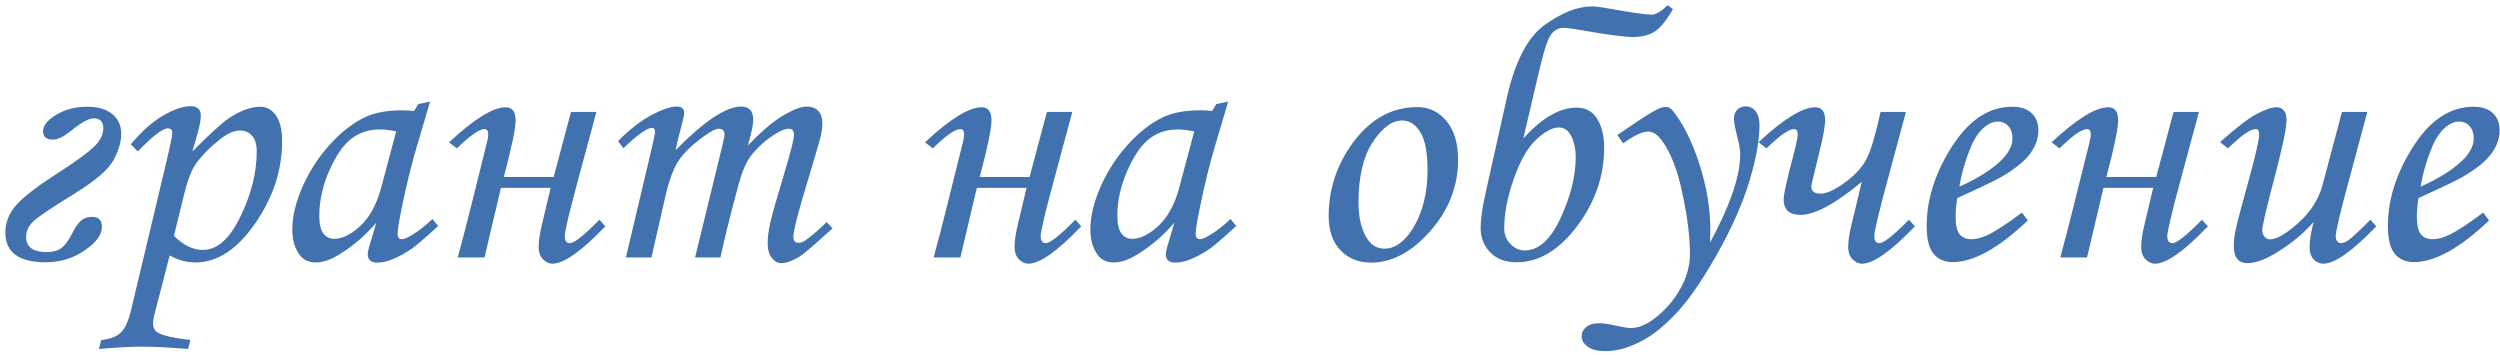 <?xml version="1.0" encoding="UTF-8"?> <svg xmlns="http://www.w3.org/2000/svg" width="437" height="62" viewBox="0 0 437 62" fill="none"><path d="M21.188 23.375C21.188 24.854 20.719 26.427 19.781 28.094C18.865 29.74 16.5 31.729 12.688 34.062C9.083 36.271 6.823 37.792 5.906 38.625C5.01 39.458 4.562 40.375 4.562 41.375C4.562 43.167 5.76 44.062 8.156 44.062C9.24 44.062 10.094 43.833 10.719 43.375C11.344 42.896 11.938 42.104 12.5 41C13.104 39.792 13.656 38.979 14.156 38.562C14.656 38.125 15.302 37.906 16.094 37.906C17.24 37.906 17.812 38.5 17.812 39.688C17.812 41.042 16.802 42.406 14.781 43.781C12.781 45.156 10.51 45.844 7.969 45.844C3.281 45.844 0.938 44.115 0.938 40.656C0.938 38.885 1.562 37.292 2.812 35.875C4.062 34.458 6.417 32.635 9.875 30.406C13.208 28.26 15.406 26.667 16.469 25.625C17.531 24.562 18.062 23.5 18.062 22.438C18.062 21.271 17.5 20.688 16.375 20.688C15.5 20.688 14.135 21.448 12.281 22.969C11.073 23.927 10.062 24.406 9.25 24.406C8.104 24.406 7.531 23.917 7.531 22.938C7.531 21.938 8.302 20.979 9.844 20.062C11.385 19.125 13.188 18.656 15.25 18.656C17.125 18.656 18.583 19.083 19.625 19.938C20.667 20.792 21.188 21.938 21.188 23.375ZM24.094 26.469L22.875 25.219C24.771 22.948 26.656 21.271 28.531 20.188C30.406 19.104 32.031 18.562 33.406 18.562C33.927 18.562 34.333 18.698 34.625 18.969C34.938 19.219 35.094 19.594 35.094 20.094C35.094 20.698 35.021 21.323 34.875 21.969C34.75 22.594 34.333 24.094 33.625 26.469C36.812 23.281 38.99 21.312 40.156 20.562C42.115 19.292 43.906 18.656 45.531 18.656C46.594 18.656 47.49 19.156 48.219 20.156C48.948 21.156 49.312 22.667 49.312 24.688C49.312 29.729 47.74 34.521 44.594 39.062C41.448 43.604 37.969 45.875 34.156 45.875C32.656 45.875 31.156 45.469 29.656 44.656L27 54.969C26.833 55.594 26.75 56.104 26.75 56.5C26.75 57.271 27.042 57.823 27.625 58.156C28.521 58.677 30.406 59.104 33.281 59.438L32.875 61C29.521 60.729 26.885 60.594 24.969 60.594C22.99 60.594 20.427 60.729 17.281 61L17.688 59.438C19.271 59.271 20.417 58.833 21.125 58.125C21.854 57.417 22.438 56.156 22.875 54.344L28.531 30.625C29.594 26.208 30.125 23.75 30.125 23.25C30.125 22.708 29.865 22.438 29.344 22.438C28.427 22.438 26.677 23.781 24.094 26.469ZM30.406 41.219C32.052 42.865 33.74 43.688 35.469 43.688C37.969 43.688 40.156 41.74 42.031 37.844C43.927 33.948 44.875 30.146 44.875 26.438C44.875 25.25 44.604 24.354 44.062 23.75C43.542 23.125 42.833 22.812 41.938 22.812C40.938 22.812 39.812 23.302 38.562 24.281C36.625 25.802 35.146 27.312 34.125 28.812C33.396 29.896 32.708 31.771 32.062 34.438L30.406 41.219ZM73.125 18.188L75.188 17.75L72.844 25.656C71.906 28.802 71.021 32.427 70.188 36.531C69.729 38.76 69.5 40.198 69.5 40.844C69.5 41.49 69.76 41.812 70.281 41.812C70.615 41.812 71.146 41.594 71.875 41.156C73.167 40.385 74.406 39.427 75.594 38.281L76.594 39.5C74.219 41.667 72.698 42.979 72.031 43.438C70.698 44.354 69.427 45.031 68.219 45.469C67.427 45.76 66.656 45.906 65.906 45.906C65.365 45.906 64.958 45.781 64.688 45.531C64.417 45.281 64.281 44.917 64.281 44.438C64.281 44.125 64.365 43.698 64.531 43.156L65.781 38.906C63.99 41.052 61.854 42.896 59.375 44.438C57.854 45.396 56.458 45.875 55.188 45.875C53.979 45.875 53.052 45.448 52.406 44.594C51.531 43.448 51.094 41.948 51.094 40.094C51.094 37.885 51.677 35.427 52.844 32.719C54.031 30.01 55.615 27.552 57.594 25.344C59.573 23.135 61.656 21.51 63.844 20.469C65.531 19.677 67.698 19.281 70.344 19.281C71.01 19.281 71.688 19.323 72.375 19.406L73.125 18.188ZM69.25 22.969C68.125 22.74 67.177 22.625 66.406 22.625C64.531 22.625 62.896 23.146 61.5 24.188C60.104 25.208 58.802 27.062 57.594 29.75C56.406 32.417 55.812 35.083 55.812 37.75C55.812 39.167 56.052 40.188 56.531 40.812C57.01 41.438 57.635 41.75 58.406 41.75C59.844 41.75 61.385 40.979 63.031 39.438C64.677 37.875 65.885 35.635 66.656 32.719L69.25 22.969ZM105.812 39.562C101.646 43.917 98.562 46.094 96.562 46.094C95.979 46.094 95.427 45.833 94.906 45.312C94.406 44.792 94.156 44.073 94.156 43.156C94.156 42.094 94.365 40.719 94.781 39.031L96.25 32.844H87.562L84.688 45H80.031C80.073 44.75 80.292 43.906 80.688 42.469C80.979 41.427 81.531 39.281 82.344 36.031L85.125 24.875C85.271 24.292 85.344 23.833 85.344 23.5C85.344 22.875 85.125 22.562 84.688 22.562C83.771 22.562 82.167 23.688 79.875 25.938L78.5 24.875C82.875 20.792 86.177 18.75 88.406 18.75C89.552 18.75 90.125 19.51 90.125 21.031C90.125 22.49 89.438 25.792 88.062 30.938H96.781L99.812 19.562H104.25L101.312 30.469C99.583 36.802 98.719 40.406 98.719 41.281C98.719 42.094 99.021 42.5 99.625 42.5C100.375 42.5 102.094 41.135 104.781 38.406L105.812 39.562ZM108.969 25.906L108.031 24.656C110.094 22.594 112.052 21.073 113.906 20.094C115.76 19.115 117.219 18.625 118.281 18.625C118.719 18.625 119.042 18.719 119.25 18.906C119.479 19.094 119.594 19.354 119.594 19.688C119.594 20.104 119.427 20.906 119.094 22.094C118.615 23.844 118.281 25.229 118.094 26.25C123.094 21.167 126.917 18.625 129.562 18.625C130.25 18.625 130.771 18.812 131.125 19.188C131.479 19.562 131.656 20.156 131.656 20.969C131.656 21.844 131.344 23.333 130.719 25.438C133.094 22.958 135.156 21.208 136.906 20.188C138.656 19.146 140.021 18.625 141 18.625C141.875 18.625 142.552 18.875 143.031 19.375C143.51 19.875 143.75 20.646 143.75 21.688C143.75 22.312 143.646 23.052 143.438 23.906C143.229 24.76 142.469 27.365 141.156 31.719C139.51 37.115 138.688 40.333 138.688 41.375C138.688 42.083 138.979 42.438 139.562 42.438C139.958 42.438 140.344 42.312 140.719 42.062C141.948 41.188 143.208 40.104 144.5 38.812L145.531 39.938C145.094 40.292 144.271 41.021 143.062 42.125C141.396 43.625 140.25 44.562 139.625 44.938C138.417 45.646 137.396 46 136.562 46C135.938 46 135.385 45.688 134.906 45.062C134.427 44.458 134.188 43.615 134.188 42.531C134.188 41.531 134.333 40.365 134.625 39.031C134.917 37.677 135.771 34.656 137.188 29.969C138.25 26.448 138.781 24.312 138.781 23.562C138.781 22.854 138.469 22.5 137.844 22.5C137.323 22.5 136.625 22.76 135.75 23.281C133.958 24.365 132.458 25.688 131.25 27.25C130.417 28.333 129.688 30.052 129.062 32.406C127.667 37.552 126.625 41.75 125.938 45H121.5L126.156 25.906C126.49 24.531 126.656 23.74 126.656 23.531C126.656 23.198 126.573 22.948 126.406 22.781C126.24 22.594 126 22.5 125.688 22.5C125.125 22.5 124.25 22.938 123.062 23.812C121 25.292 119.51 26.729 118.594 28.125C117.698 29.5 116.927 31.604 116.281 34.438L113.875 45H109.406L112.938 30.094C113.979 25.781 114.5 23.438 114.5 23.062C114.5 22.583 114.312 22.344 113.938 22.344C113.125 22.344 111.469 23.531 108.969 25.906ZM189 39.562C184.833 43.917 181.75 46.094 179.75 46.094C179.167 46.094 178.615 45.833 178.094 45.312C177.594 44.792 177.344 44.073 177.344 43.156C177.344 42.094 177.552 40.719 177.969 39.031L179.438 32.844H170.75L167.875 45H163.219C163.26 44.75 163.479 43.906 163.875 42.469C164.167 41.427 164.719 39.281 165.531 36.031L168.312 24.875C168.458 24.292 168.531 23.833 168.531 23.5C168.531 22.875 168.312 22.562 167.875 22.562C166.958 22.562 165.354 23.688 163.062 25.938L161.688 24.875C166.062 20.792 169.365 18.75 171.594 18.75C172.74 18.75 173.312 19.51 173.312 21.031C173.312 22.49 172.625 25.792 171.25 30.938H179.969L183 19.562H187.438L184.5 30.469C182.771 36.802 181.906 40.406 181.906 41.281C181.906 42.094 182.208 42.5 182.812 42.5C183.562 42.5 185.281 41.135 187.969 38.406L189 39.562ZM212.625 18.188L214.688 17.75L212.344 25.656C211.406 28.802 210.521 32.427 209.688 36.531C209.229 38.76 209 40.198 209 40.844C209 41.49 209.26 41.812 209.781 41.812C210.115 41.812 210.646 41.594 211.375 41.156C212.667 40.385 213.906 39.427 215.094 38.281L216.094 39.5C213.719 41.667 212.198 42.979 211.531 43.438C210.198 44.354 208.927 45.031 207.719 45.469C206.927 45.76 206.156 45.906 205.406 45.906C204.865 45.906 204.458 45.781 204.188 45.531C203.917 45.281 203.781 44.917 203.781 44.438C203.781 44.125 203.865 43.698 204.031 43.156L205.281 38.906C203.49 41.052 201.354 42.896 198.875 44.438C197.354 45.396 195.958 45.875 194.688 45.875C193.479 45.875 192.552 45.448 191.906 44.594C191.031 43.448 190.594 41.948 190.594 40.094C190.594 37.885 191.177 35.427 192.344 32.719C193.531 30.01 195.115 27.552 197.094 25.344C199.073 23.135 201.156 21.51 203.344 20.469C205.031 19.677 207.198 19.281 209.844 19.281C210.51 19.281 211.188 19.323 211.875 19.406L212.625 18.188ZM208.75 22.969C207.625 22.74 206.677 22.625 205.906 22.625C204.031 22.625 202.396 23.146 201 24.188C199.604 25.208 198.302 27.062 197.094 29.75C195.906 32.417 195.312 35.083 195.312 37.75C195.312 39.167 195.552 40.188 196.031 40.812C196.51 41.438 197.135 41.75 197.906 41.75C199.344 41.75 200.885 40.979 202.531 39.438C204.177 37.875 205.385 35.635 206.156 32.719L208.75 22.969ZM247.75 18.719C249.792 18.719 251.49 19.531 252.844 21.156C254.198 22.781 254.875 25.042 254.875 27.938C254.875 32.562 253.25 36.719 250 40.406C246.75 44.073 243.312 45.906 239.688 45.906C237.458 45.906 235.656 45.177 234.281 43.719C232.927 42.26 232.25 40.271 232.25 37.75C232.25 33.375 233.5 29.333 236 25.625C239.146 21.021 243.062 18.719 247.75 18.719ZM245.094 21.062C243.323 21.062 241.604 22.333 239.938 24.875C238.292 27.396 237.469 30.885 237.469 35.344C237.469 38.052 237.979 40.188 239 41.75C239.75 42.896 240.75 43.469 242 43.469C243.75 43.469 245.344 42.385 246.781 40.219C248.615 37.406 249.531 33.917 249.531 29.75C249.531 26.625 249.104 24.396 248.25 23.062C247.417 21.729 246.365 21.062 245.094 21.062ZM266.281 24.188C269.552 20.604 272.646 18.812 275.562 18.812C277.188 18.812 278.396 19.469 279.188 20.781C280 22.073 280.406 23.76 280.406 25.844C280.406 30.781 278.823 35.354 275.656 39.562C272.49 43.75 268.979 45.844 265.125 45.844C263.125 45.844 261.573 45.26 260.469 44.094C259.365 42.927 258.812 41.5 258.812 39.812C258.812 38.396 259.094 36.406 259.656 33.844L263.344 17.312C264.781 10.812 267.01 6.49 270.031 4.344C273.052 2.198 275.771 1.125 278.188 1.125C278.875 1.125 279.781 1.229 280.906 1.438C285.094 2.188 287.688 2.562 288.688 2.562C289.438 2.562 290.375 2.01 291.5 0.906L292.438 1.594C291.188 3.74 290.052 5.094 289.031 5.656C288.01 6.198 286.854 6.469 285.562 6.469C283.917 6.469 280.833 6.062 276.312 5.25C274.875 5 273.875 4.875 273.312 4.875C272.292 4.875 271.49 5.375 270.906 6.375C270.344 7.375 269.656 9.656 268.844 13.219L266.281 24.188ZM262.938 39.906C262.938 40.99 263.302 41.906 264.031 42.656C264.781 43.406 265.604 43.781 266.5 43.781C268.938 43.781 271.031 41.896 272.781 38.125C274.552 34.333 275.438 30.75 275.438 27.375C275.438 26.083 275.188 24.917 274.688 23.875C274.188 22.812 273.438 22.281 272.438 22.281C271.375 22.281 270.083 22.979 268.562 24.375C267.062 25.75 265.75 28.031 264.625 31.219C263.5 34.406 262.938 37.302 262.938 39.906ZM283.719 25.062L282.719 23.594L285.031 22.031C287.281 20.49 288.865 19.5 289.781 19.062C290.302 18.812 290.781 18.688 291.219 18.688C291.656 18.688 292.073 18.938 292.469 19.438C294.302 21.75 295.844 24.875 297.094 28.812C298.344 32.729 298.969 36.531 298.969 40.219C298.969 40.698 298.948 41.427 298.906 42.406C302.427 35.927 304.188 30.781 304.188 26.969C304.188 26.177 304.01 25.125 303.656 23.812C303.281 22.354 303.094 21.312 303.094 20.688C303.094 20.083 303.281 19.583 303.656 19.188C304.052 18.792 304.542 18.594 305.125 18.594C305.854 18.594 306.438 18.875 306.875 19.438C307.333 20 307.562 20.802 307.562 21.844C307.562 24.531 306.948 27.885 305.719 31.906C304.49 35.906 302.552 40.219 299.906 44.844C297.281 49.448 294.875 52.865 292.688 55.094C290.521 57.344 288.417 58.948 286.375 59.906C284.354 60.885 282.438 61.375 280.625 61.375C279.25 61.375 278.219 61.115 277.531 60.594C276.823 60.094 276.469 59.49 276.469 58.781C276.469 58.156 276.74 57.615 277.281 57.156C277.823 56.719 278.552 56.5 279.469 56.5C280.177 56.5 281.146 56.635 282.375 56.906C283.688 57.198 284.583 57.344 285.062 57.344C286.333 57.344 287.677 56.812 289.094 55.75C291.031 54.292 292.562 52.552 293.688 50.531C294.833 48.51 295.406 46.469 295.406 44.406C295.406 41.51 294.979 38.031 294.125 33.969C293.292 29.906 292.104 26.802 290.562 24.656C289.792 23.552 288.969 23 288.094 23C287.073 23 285.615 23.688 283.719 25.062ZM308.781 25.938L307.406 24.844C311.781 20.781 315.083 18.75 317.312 18.75C318.458 18.75 319.031 19.5 319.031 21C319.031 22.083 318.667 24.062 317.938 26.938L316.812 31.594C316.688 32.073 316.625 32.427 316.625 32.656C316.625 33.448 317.167 33.844 318.25 33.844C319.312 33.844 320.74 33.188 322.531 31.875C324.344 30.542 325.615 29.125 326.344 27.625C327.094 26.104 327.885 23.417 328.719 19.562H333.156L330.219 30.469C328.49 36.802 327.625 40.406 327.625 41.281C327.625 42.094 327.927 42.5 328.531 42.5C329.281 42.5 331 41.135 333.688 38.406L334.719 39.562C330.552 43.917 327.469 46.094 325.469 46.094C324.885 46.094 324.333 45.833 323.812 45.312C323.312 44.792 323.062 44.073 323.062 43.156C323.062 42.073 323.281 40.677 323.719 38.969L325.438 31.781C320.812 35.635 317.24 37.562 314.719 37.562C312.76 37.562 311.781 36.656 311.781 34.844C311.781 33.99 312.354 31.406 313.5 27.094C314 25.156 314.25 23.938 314.25 23.438C314.25 22.854 314.021 22.562 313.562 22.562C312.688 22.562 311.094 23.688 308.781 25.938ZM353.438 37.156L354.469 38.531C349.365 43.385 344.99 45.812 341.344 45.812C339.865 45.812 338.729 45.312 337.938 44.312C337.167 43.312 336.781 41.708 336.781 39.5C336.781 35.042 338.135 30.604 340.844 26.188C343.885 21.167 347.521 18.656 351.75 18.656C353.229 18.656 354.354 19.031 355.125 19.781C355.917 20.51 356.312 21.521 356.312 22.812C356.312 24.167 355.844 25.5 354.906 26.812C353.969 28.125 352.292 29.49 349.875 30.906C348.667 31.594 346.083 32.833 342.125 34.625C341.938 35.75 341.844 36.823 341.844 37.844C341.844 39.323 342.073 40.354 342.531 40.938C343.01 41.521 343.698 41.812 344.594 41.812C345.448 41.812 346.385 41.573 347.406 41.094C348.781 40.448 350.792 39.135 353.438 37.156ZM342.5 32.625C345.854 31.125 348.375 29.51 350.062 27.781C351.208 26.573 351.781 25.375 351.781 24.188C351.781 23.292 351.542 22.583 351.062 22.062C350.604 21.521 350 21.25 349.25 21.25C348.479 21.25 347.729 21.542 347 22.125C346.021 22.896 345.198 24.062 344.531 25.625C343.573 27.917 342.896 30.25 342.5 32.625ZM385.938 39.562C381.771 43.917 378.688 46.094 376.688 46.094C376.104 46.094 375.552 45.833 375.031 45.312C374.531 44.792 374.281 44.073 374.281 43.156C374.281 42.094 374.49 40.719 374.906 39.031L376.375 32.844H367.688L364.812 45H360.156C360.198 44.75 360.417 43.906 360.812 42.469C361.104 41.427 361.656 39.281 362.469 36.031L365.25 24.875C365.396 24.292 365.469 23.833 365.469 23.5C365.469 22.875 365.25 22.562 364.812 22.562C363.896 22.562 362.292 23.688 360 25.938L358.625 24.875C363 20.792 366.302 18.75 368.531 18.75C369.677 18.75 370.25 19.51 370.25 21.031C370.25 22.49 369.562 25.792 368.188 30.938H376.906L379.938 19.562H384.375L381.438 30.469C379.708 36.802 378.844 40.406 378.844 41.281C378.844 42.094 379.146 42.5 379.75 42.5C380.5 42.5 382.219 41.135 384.906 38.406L385.938 39.562ZM409.375 19.562H413.812L410.875 30.469C409.146 36.802 408.281 40.406 408.281 41.281C408.281 41.677 408.375 41.979 408.562 42.188C408.75 42.396 408.958 42.5 409.188 42.5C409.542 42.5 409.958 42.344 410.438 42.031C411.125 41.552 412.427 40.344 414.344 38.406L415.375 39.562C411.188 43.917 408.104 46.094 406.125 46.094C405.458 46.094 404.885 45.833 404.406 45.312C403.948 44.812 403.719 44.094 403.719 43.156C403.719 42.073 403.948 40.625 404.406 38.812C402.552 40.938 400.26 42.802 397.531 44.406C395.719 45.469 394.146 46 392.812 46C392.083 46 391.51 45.76 391.094 45.281C390.677 44.802 390.469 44.042 390.469 43C390.469 42.188 390.562 41.312 390.75 40.375C391.021 39.062 391.708 36.427 392.812 32.469C394.208 27.448 394.906 24.438 394.906 23.438C394.906 22.854 394.698 22.562 394.281 22.562C393.906 22.562 393.396 22.76 392.75 23.156C392.104 23.531 391 24.458 389.438 25.938L388.062 24.844C390.854 22.344 392.979 20.708 394.438 19.938C395.917 19.146 397.104 18.75 398 18.75C398.5 18.75 398.906 18.938 399.219 19.312C399.531 19.667 399.688 20.229 399.688 21C399.688 22.438 398.938 25.969 397.438 31.594C396.104 36.656 395.438 39.542 395.438 40.25C395.438 40.688 395.573 41.062 395.844 41.375C396.135 41.688 396.448 41.844 396.781 41.844C397.948 41.844 399.604 40.885 401.75 38.969C403.896 37.031 405.302 34.833 405.969 32.375L409.375 19.562ZM434.062 37.156L435.094 38.531C429.99 43.385 425.615 45.812 421.969 45.812C420.49 45.812 419.354 45.312 418.562 44.312C417.792 43.312 417.406 41.708 417.406 39.5C417.406 35.042 418.76 30.604 421.469 26.188C424.51 21.167 428.146 18.656 432.375 18.656C433.854 18.656 434.979 19.031 435.75 19.781C436.542 20.51 436.938 21.521 436.938 22.812C436.938 24.167 436.469 25.5 435.531 26.812C434.594 28.125 432.917 29.49 430.5 30.906C429.292 31.594 426.708 32.833 422.75 34.625C422.562 35.75 422.469 36.823 422.469 37.844C422.469 39.323 422.698 40.354 423.156 40.938C423.635 41.521 424.323 41.812 425.219 41.812C426.073 41.812 427.01 41.573 428.031 41.094C429.406 40.448 431.417 39.135 434.062 37.156ZM423.125 32.625C426.479 31.125 429 29.51 430.688 27.781C431.833 26.573 432.406 25.375 432.406 24.188C432.406 23.292 432.167 22.583 431.688 22.062C431.229 21.521 430.625 21.25 429.875 21.25C429.104 21.25 428.354 21.542 427.625 22.125C426.646 22.896 425.823 24.062 425.156 25.625C424.198 27.917 423.521 30.25 423.125 32.625Z" fill="#4172AF"></path></svg> 